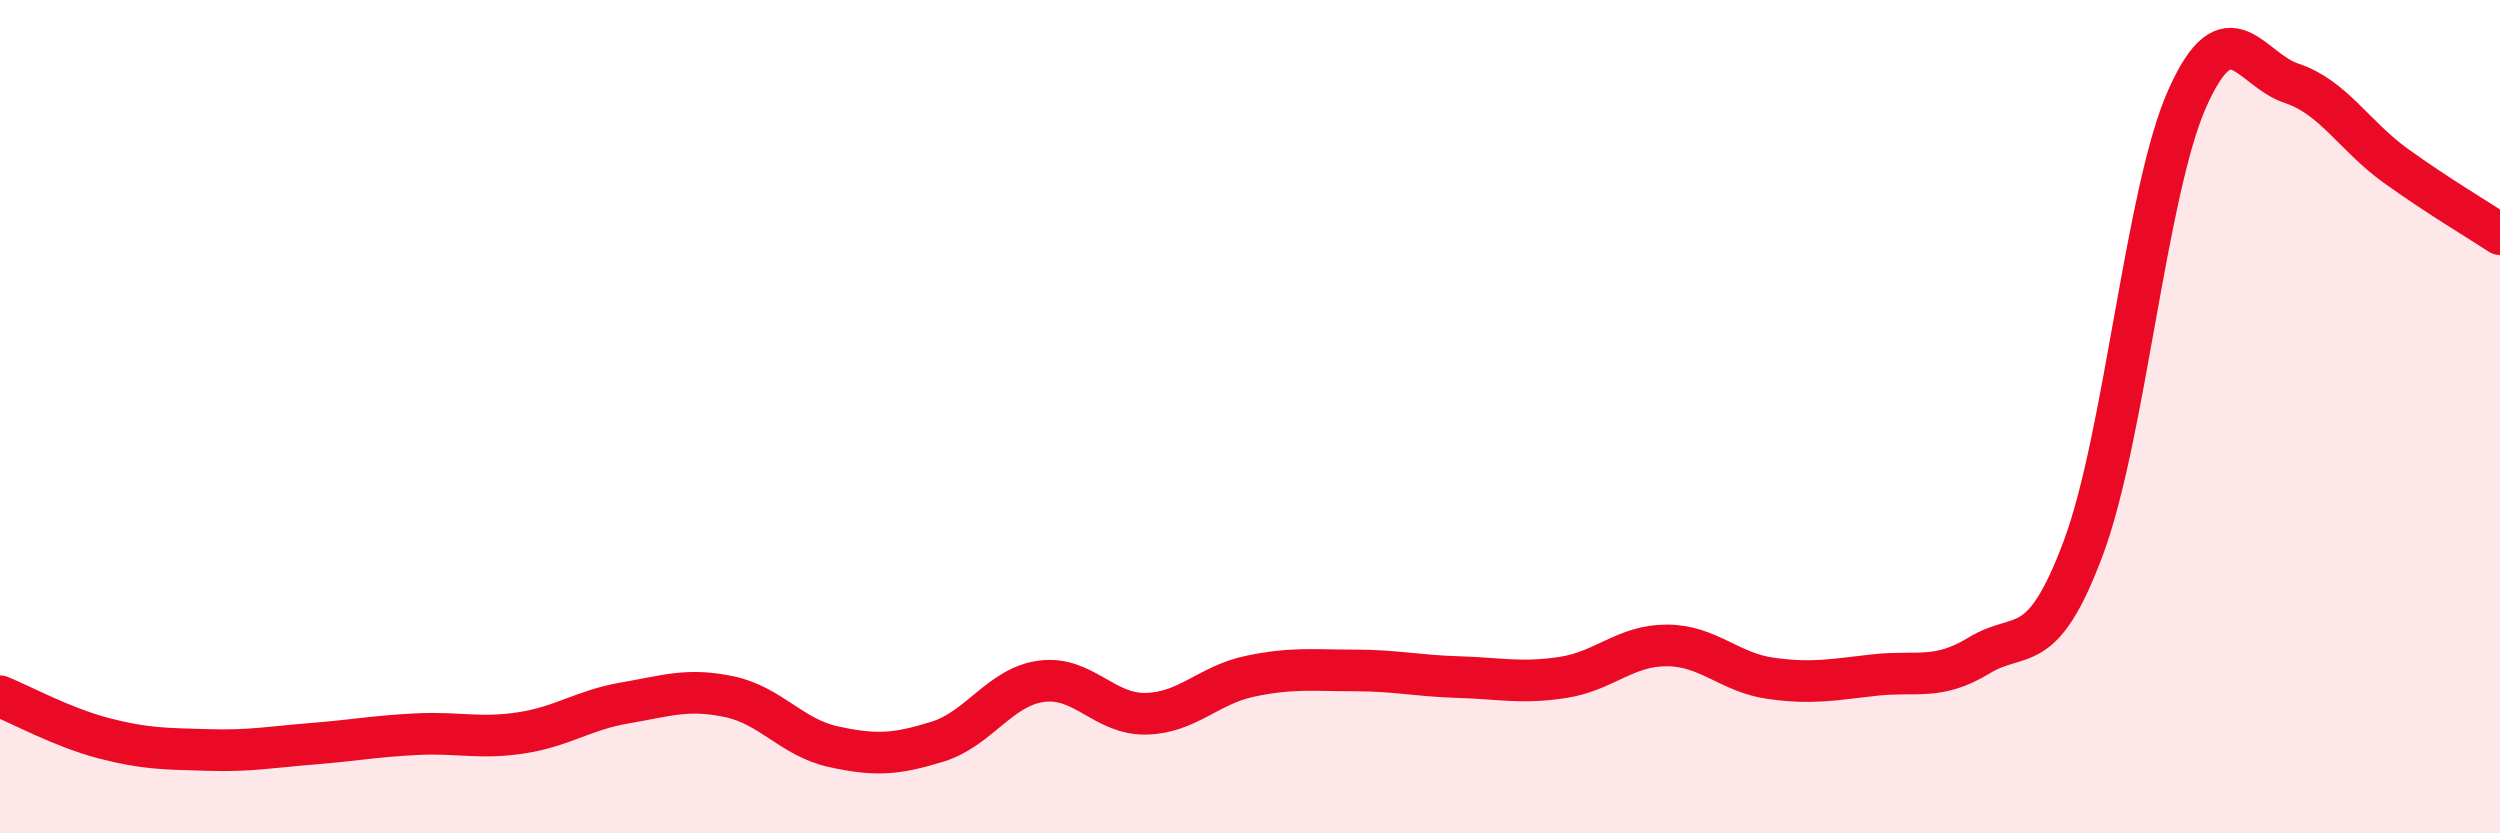
    <svg width="60" height="20" viewBox="0 0 60 20" xmlns="http://www.w3.org/2000/svg">
      <path
        d="M 0,16.71 C 0.5,16.91 1.5,17.46 2.5,17.72 C 3.5,17.98 4,17.97 5,18 C 6,18.03 6.5,17.93 7.5,17.85 C 8.5,17.77 9,17.67 10,17.62 C 11,17.57 11.5,17.74 12.5,17.59 C 13.5,17.44 14,17.04 15,16.87 C 16,16.7 16.5,16.51 17.5,16.72 C 18.5,16.93 19,17.7 20,17.92 C 21,18.14 21.5,18.11 22.5,17.8 C 23.5,17.49 24,16.48 25,16.35 C 26,16.22 26.5,17.15 27.5,17.13 C 28.5,17.11 29,16.44 30,16.23 C 31,16.02 31.5,16.09 32.5,16.09 C 33.5,16.09 34,16.22 35,16.25 C 36,16.28 36.5,16.41 37.5,16.26 C 38.5,16.11 39,15.49 40,15.49 C 41,15.49 41.5,16.14 42.5,16.28 C 43.5,16.42 44,16.31 45,16.2 C 46,16.09 46.5,16.34 47.5,15.73 C 48.5,15.12 49,15.83 50,13.15 C 51,10.47 51.5,4.58 52.5,2.35 C 53.5,0.12 54,1.67 55,2 C 56,2.33 56.5,3.26 57.5,3.98 C 58.5,4.7 59.5,5.29 60,5.62L60 20L0 20Z"
        fill="#EB0A25"
        opacity="0.1"
        stroke-linecap="round"
        stroke-linejoin="round"
      />
      <path
        d="M 0,16.71 C 0.5,16.91 1.5,17.46 2.5,17.72 C 3.5,17.98 4,17.97 5,18 C 6,18.03 6.5,17.93 7.5,17.85 C 8.5,17.77 9,17.67 10,17.62 C 11,17.57 11.5,17.74 12.5,17.59 C 13.5,17.44 14,17.04 15,16.87 C 16,16.7 16.5,16.51 17.5,16.72 C 18.5,16.93 19,17.7 20,17.92 C 21,18.14 21.5,18.11 22.5,17.8 C 23.5,17.49 24,16.48 25,16.35 C 26,16.22 26.5,17.15 27.5,17.13 C 28.5,17.11 29,16.44 30,16.23 C 31,16.02 31.5,16.09 32.5,16.09 C 33.5,16.09 34,16.22 35,16.25 C 36,16.28 36.5,16.41 37.5,16.26 C 38.5,16.11 39,15.49 40,15.49 C 41,15.49 41.5,16.14 42.5,16.28 C 43.5,16.42 44,16.31 45,16.2 C 46,16.09 46.5,16.34 47.5,15.73 C 48.5,15.12 49,15.83 50,13.15 C 51,10.47 51.5,4.58 52.5,2.35 C 53.5,0.12 54,1.67 55,2 C 56,2.33 56.5,3.26 57.5,3.98 C 58.5,4.7 59.5,5.29 60,5.62"
        stroke="#EB0A25"
        stroke-width="1"
        fill="none"
        stroke-linecap="round"
        stroke-linejoin="round"
      />
    </svg>
  